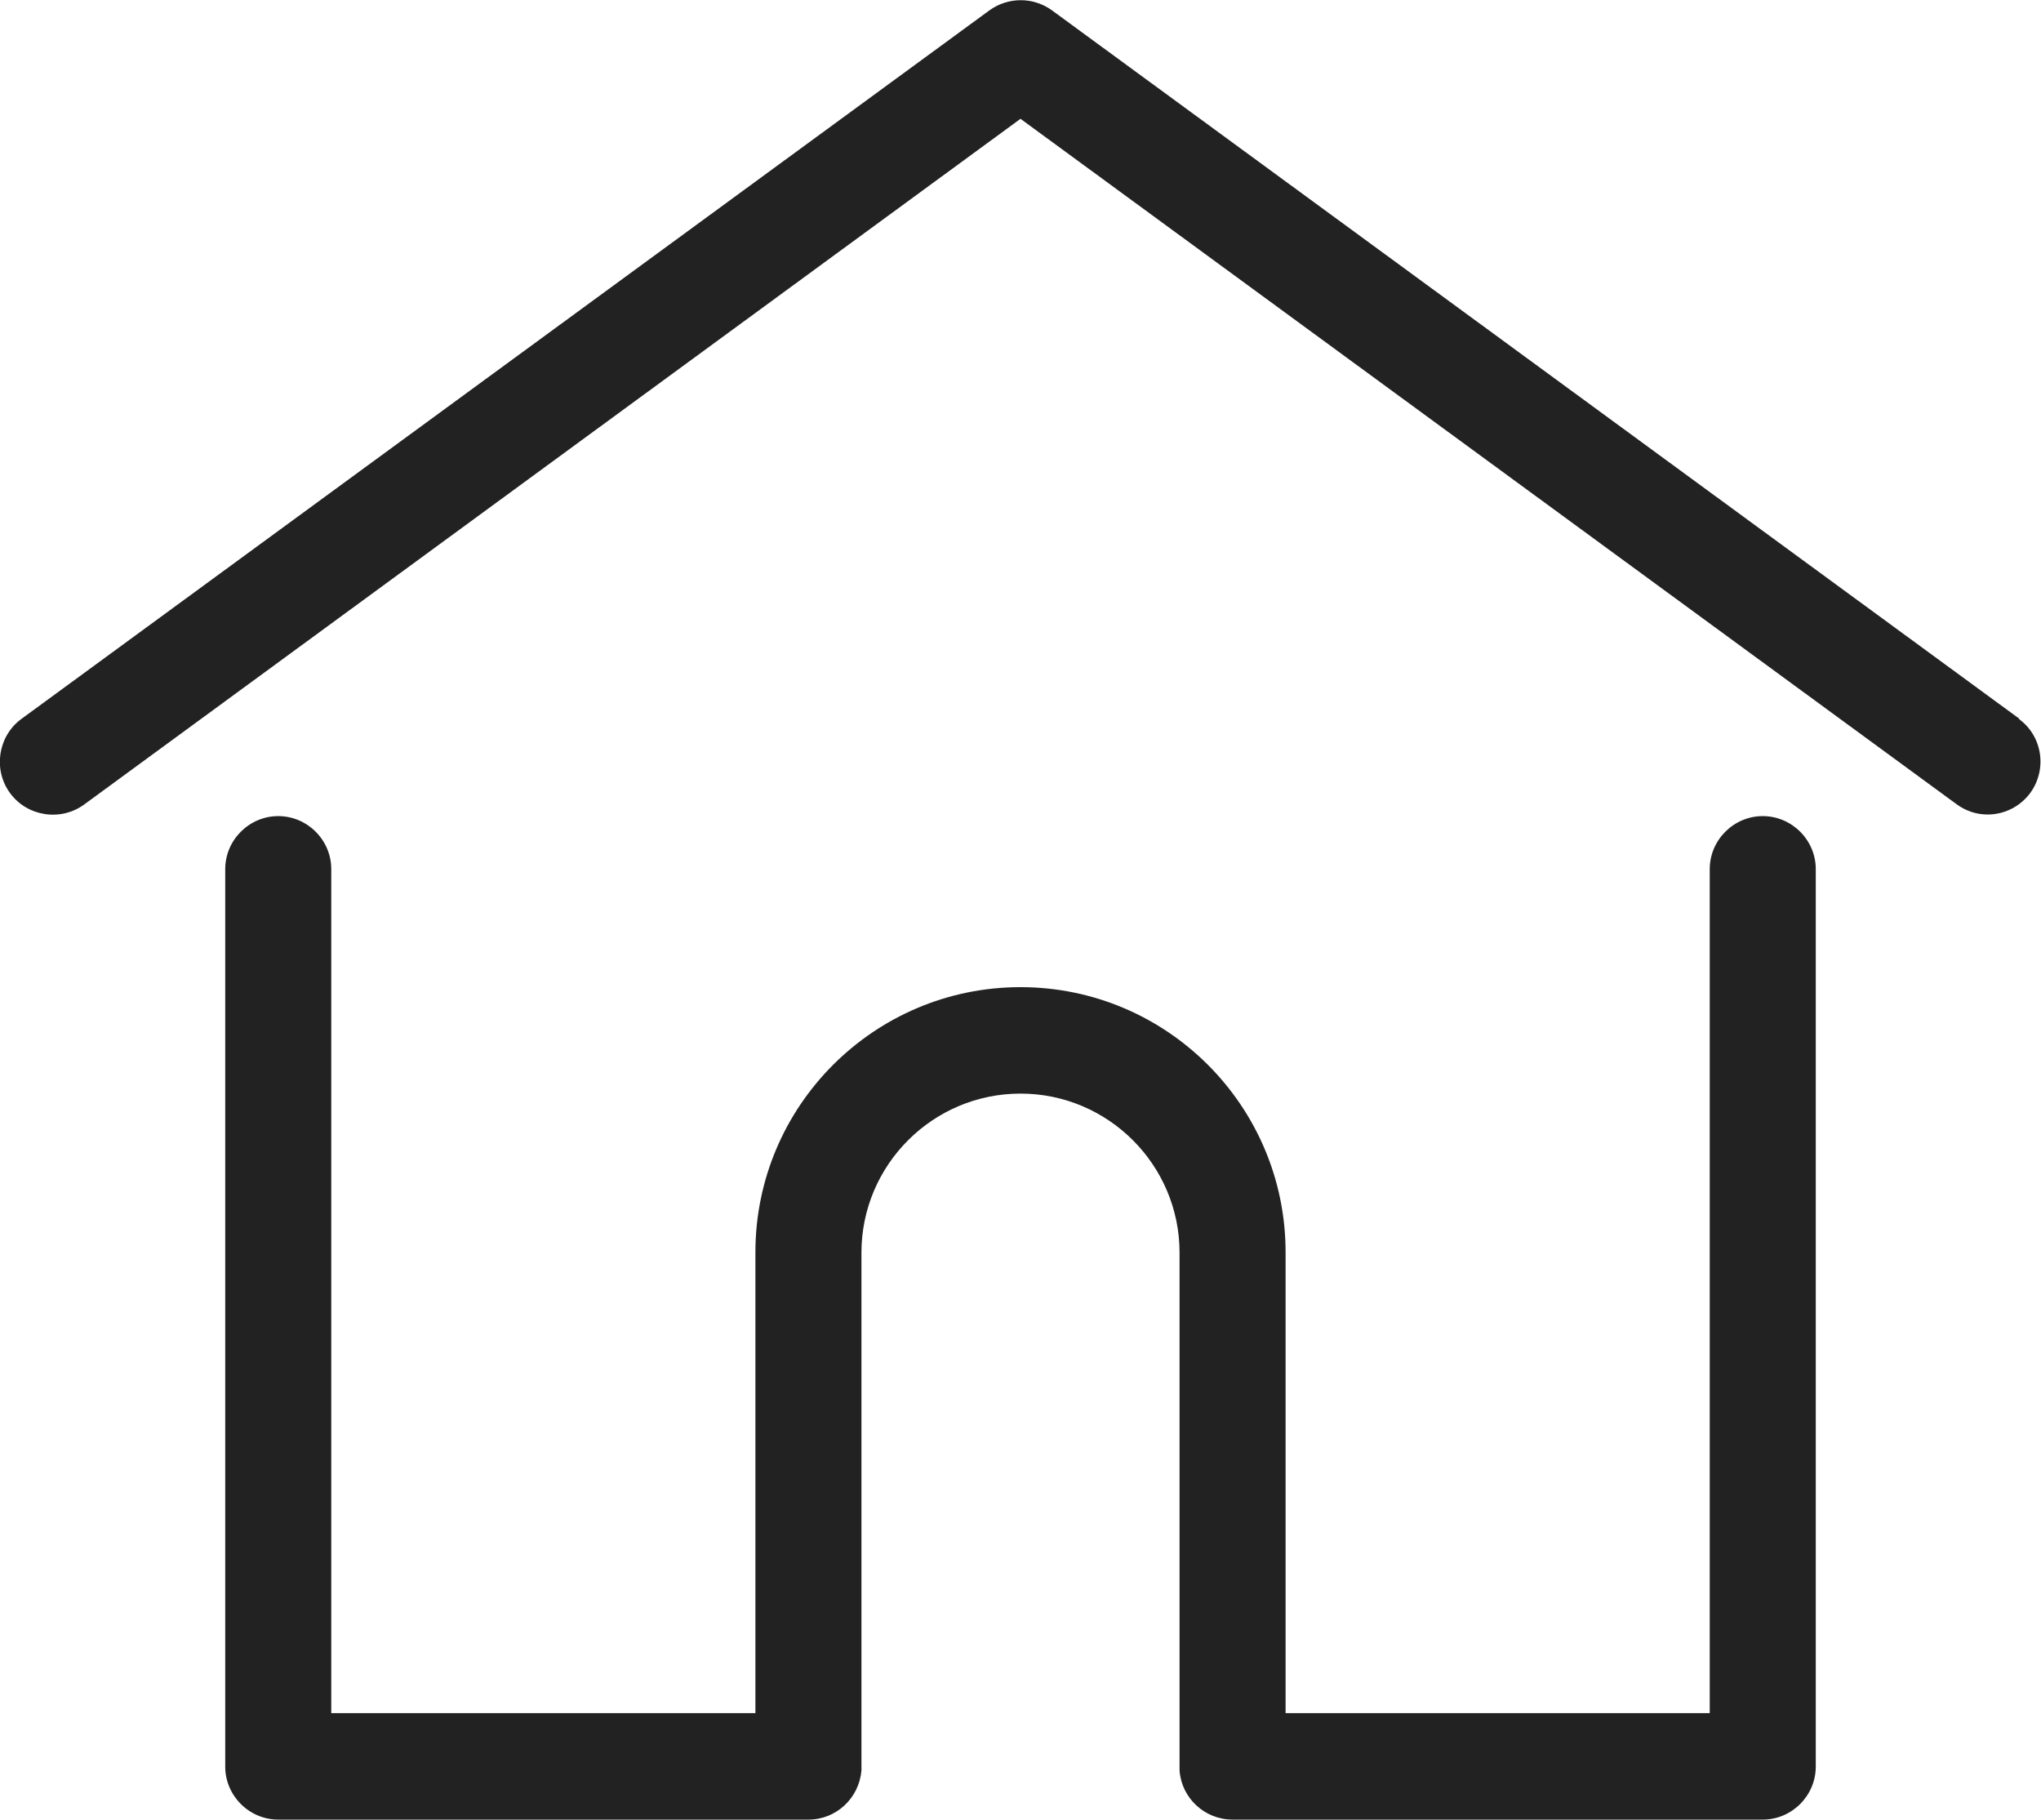 <?xml version="1.0" encoding="UTF-8"?>
<svg id="_レイヤー_1" data-name="レイヤー 1" xmlns="http://www.w3.org/2000/svg" version="1.1" viewBox="0 0 512 456.4">
  <defs>
    <style>
      .cls-1 {
        fill: #222;
        stroke-width: 0px;
      }
    </style>
  </defs>
  <path class="cls-1" d="M506.6,180.3L263.9,2.6c-4.7-3.4-11-3.4-15.7,0L5.4,180.3c-5.9,4.3-7.2,12.7-2.9,18.6s12.7,7.2,18.6,2.9L256,29.8l234.8,171.9c2.3,1.7,5,2.6,7.8,2.6,4.1,0,8.1-1.9,10.7-5.4,4.3-5.9,3.1-14.3-2.9-18.6Z"/>
  <path class="cls-1" d="M442.2,204.7c-7.3,0-13.3,6-13.3,13.3v211.7h-106.4v-115.6c0-36.7-29.8-66.5-66.5-66.5s-66.5,29.8-66.5,66.5v115.6h-106.4v-211.7c0-7.3-6-13.3-13.3-13.3s-13.3,6-13.3,13.3v225.1c0,7.3,6,13.3,13.3,13.3h133c7,0,12.7-5.4,13.3-12.3,0-.3,0-.7,0-1v-128.9c0-22,17.9-39.9,39.9-39.9s39.9,17.9,39.9,39.9v128.9c0,.4,0,.7,0,1,.5,6.9,6.3,12.3,13.3,12.3h133c7.3,0,13.3-6,13.3-13.3v-225.1c0-7.3-6-13.3-13.3-13.3h0Z"/>
</svg>